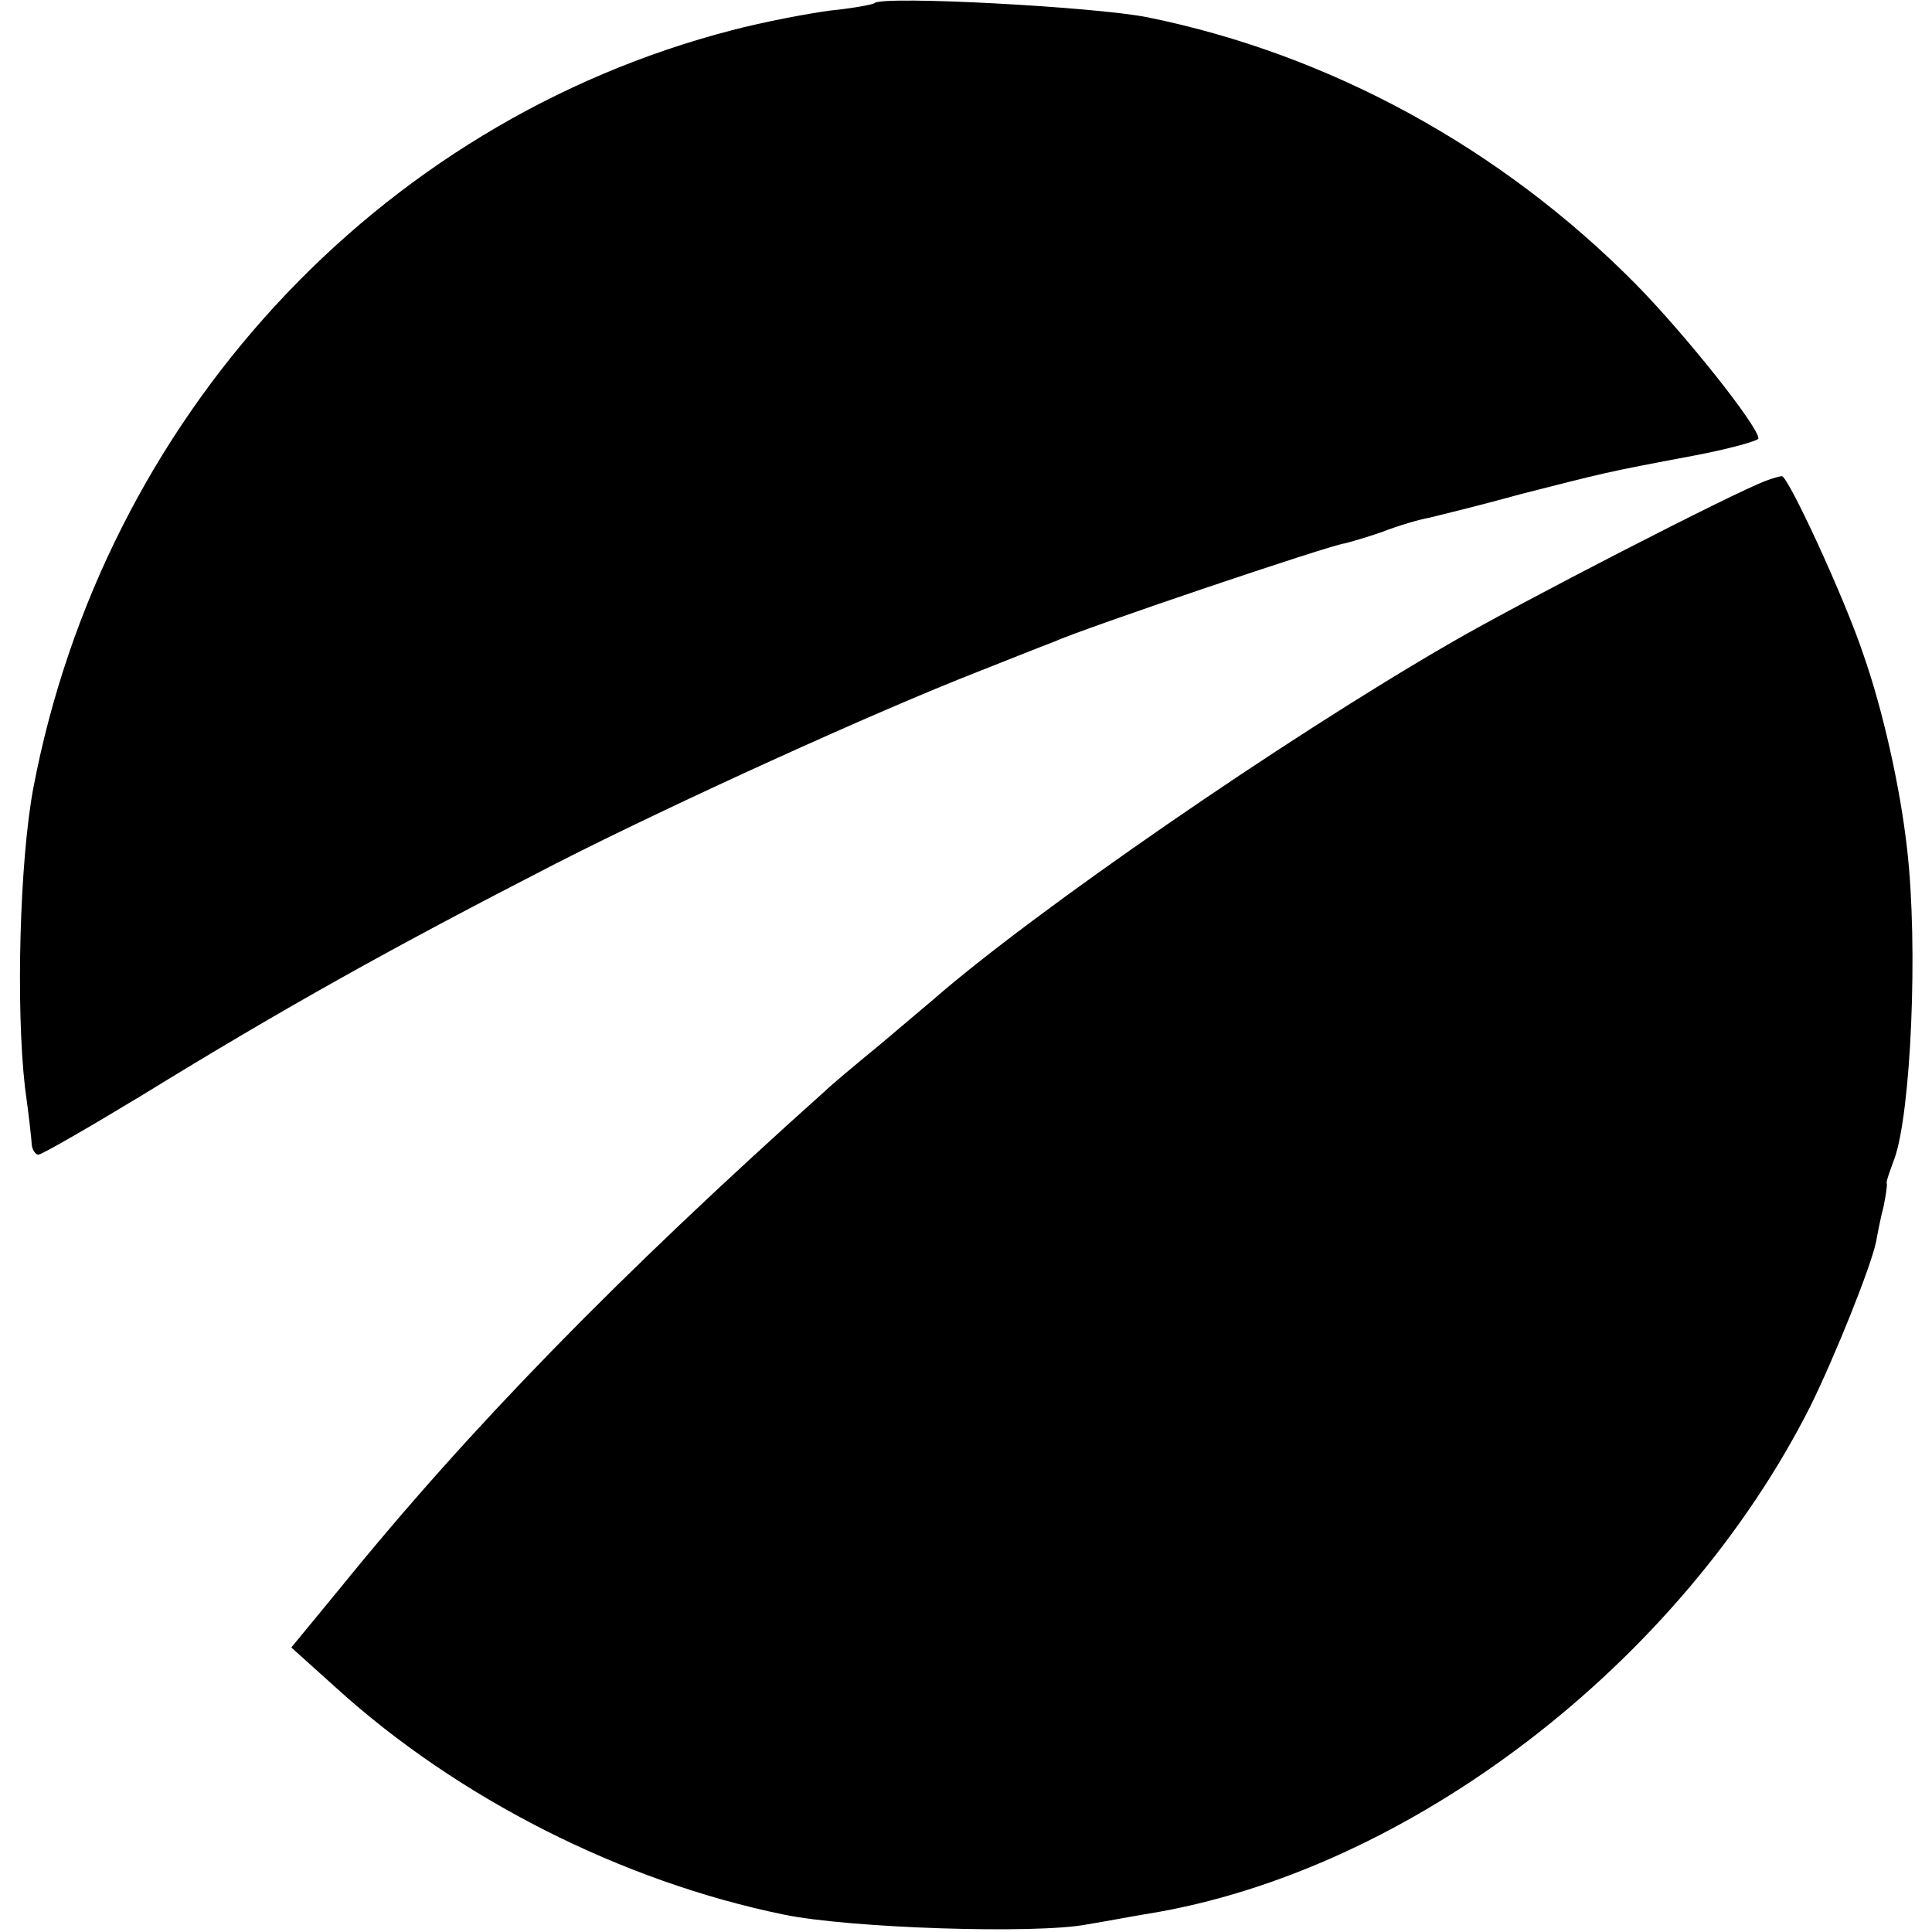 <?xml version="1.0" standalone="no"?>
<!DOCTYPE svg PUBLIC "-//W3C//DTD SVG 20010904//EN"
 "http://www.w3.org/TR/2001/REC-SVG-20010904/DTD/svg10.dtd">
<svg version="1.0" xmlns="http://www.w3.org/2000/svg"
 width="256pt" height="256pt" viewBox="0 0 256 256"
 preserveAspectRatio="xMidYMid meet">
<g transform="translate(0,256) scale(0.1,-0.1)"
fill="#000000" stroke="none">
<path d="M1159 2556 c-2 -2 -29 -7 -59 -10 -30 -4 -88 -15 -130 -26 -471 -122
-833 -515 -926 -1005 -18 -97 -23 -289 -11 -395 5 -36 9 -71 9 -77 1 -7 5 -13
9 -13 4 0 65 35 136 78 192 118 332 196 550 308 155 79 423 201 559 254 43 17
88 35 99 39 42 19 371 130 387 131 4 1 26 7 49 15 23 9 51 17 63 19 12 3 66
16 120 31 114 29 112 29 229 51 48 9 87 20 87 23 0 16 -97 138 -163 205 -178
180 -405 304 -646 353 -69 14 -351 29 -362 19z"/>
<path d="M2340 1923 c-43 -16 -325 -161 -418 -215 -220 -127 -552 -356 -686
-473 -6 -5 -38 -32 -71 -60 -33 -27 -65 -54 -71 -60 -276 -247 -472 -448 -643
-659 l-65 -79 60 -54 c161 -146 378 -256 593 -300 87 -18 334 -26 401 -13 25
4 61 11 80 14 347 56 707 332 879 673 32 65 80 184 87 218 2 11 6 32 10 47 3
15 5 29 4 30 -1 2 4 16 10 32 22 60 32 281 17 411 -9 81 -32 184 -58 258 -25
75 -100 237 -108 236 -3 0 -13 -3 -21 -6z"/>
</g>
</svg>
